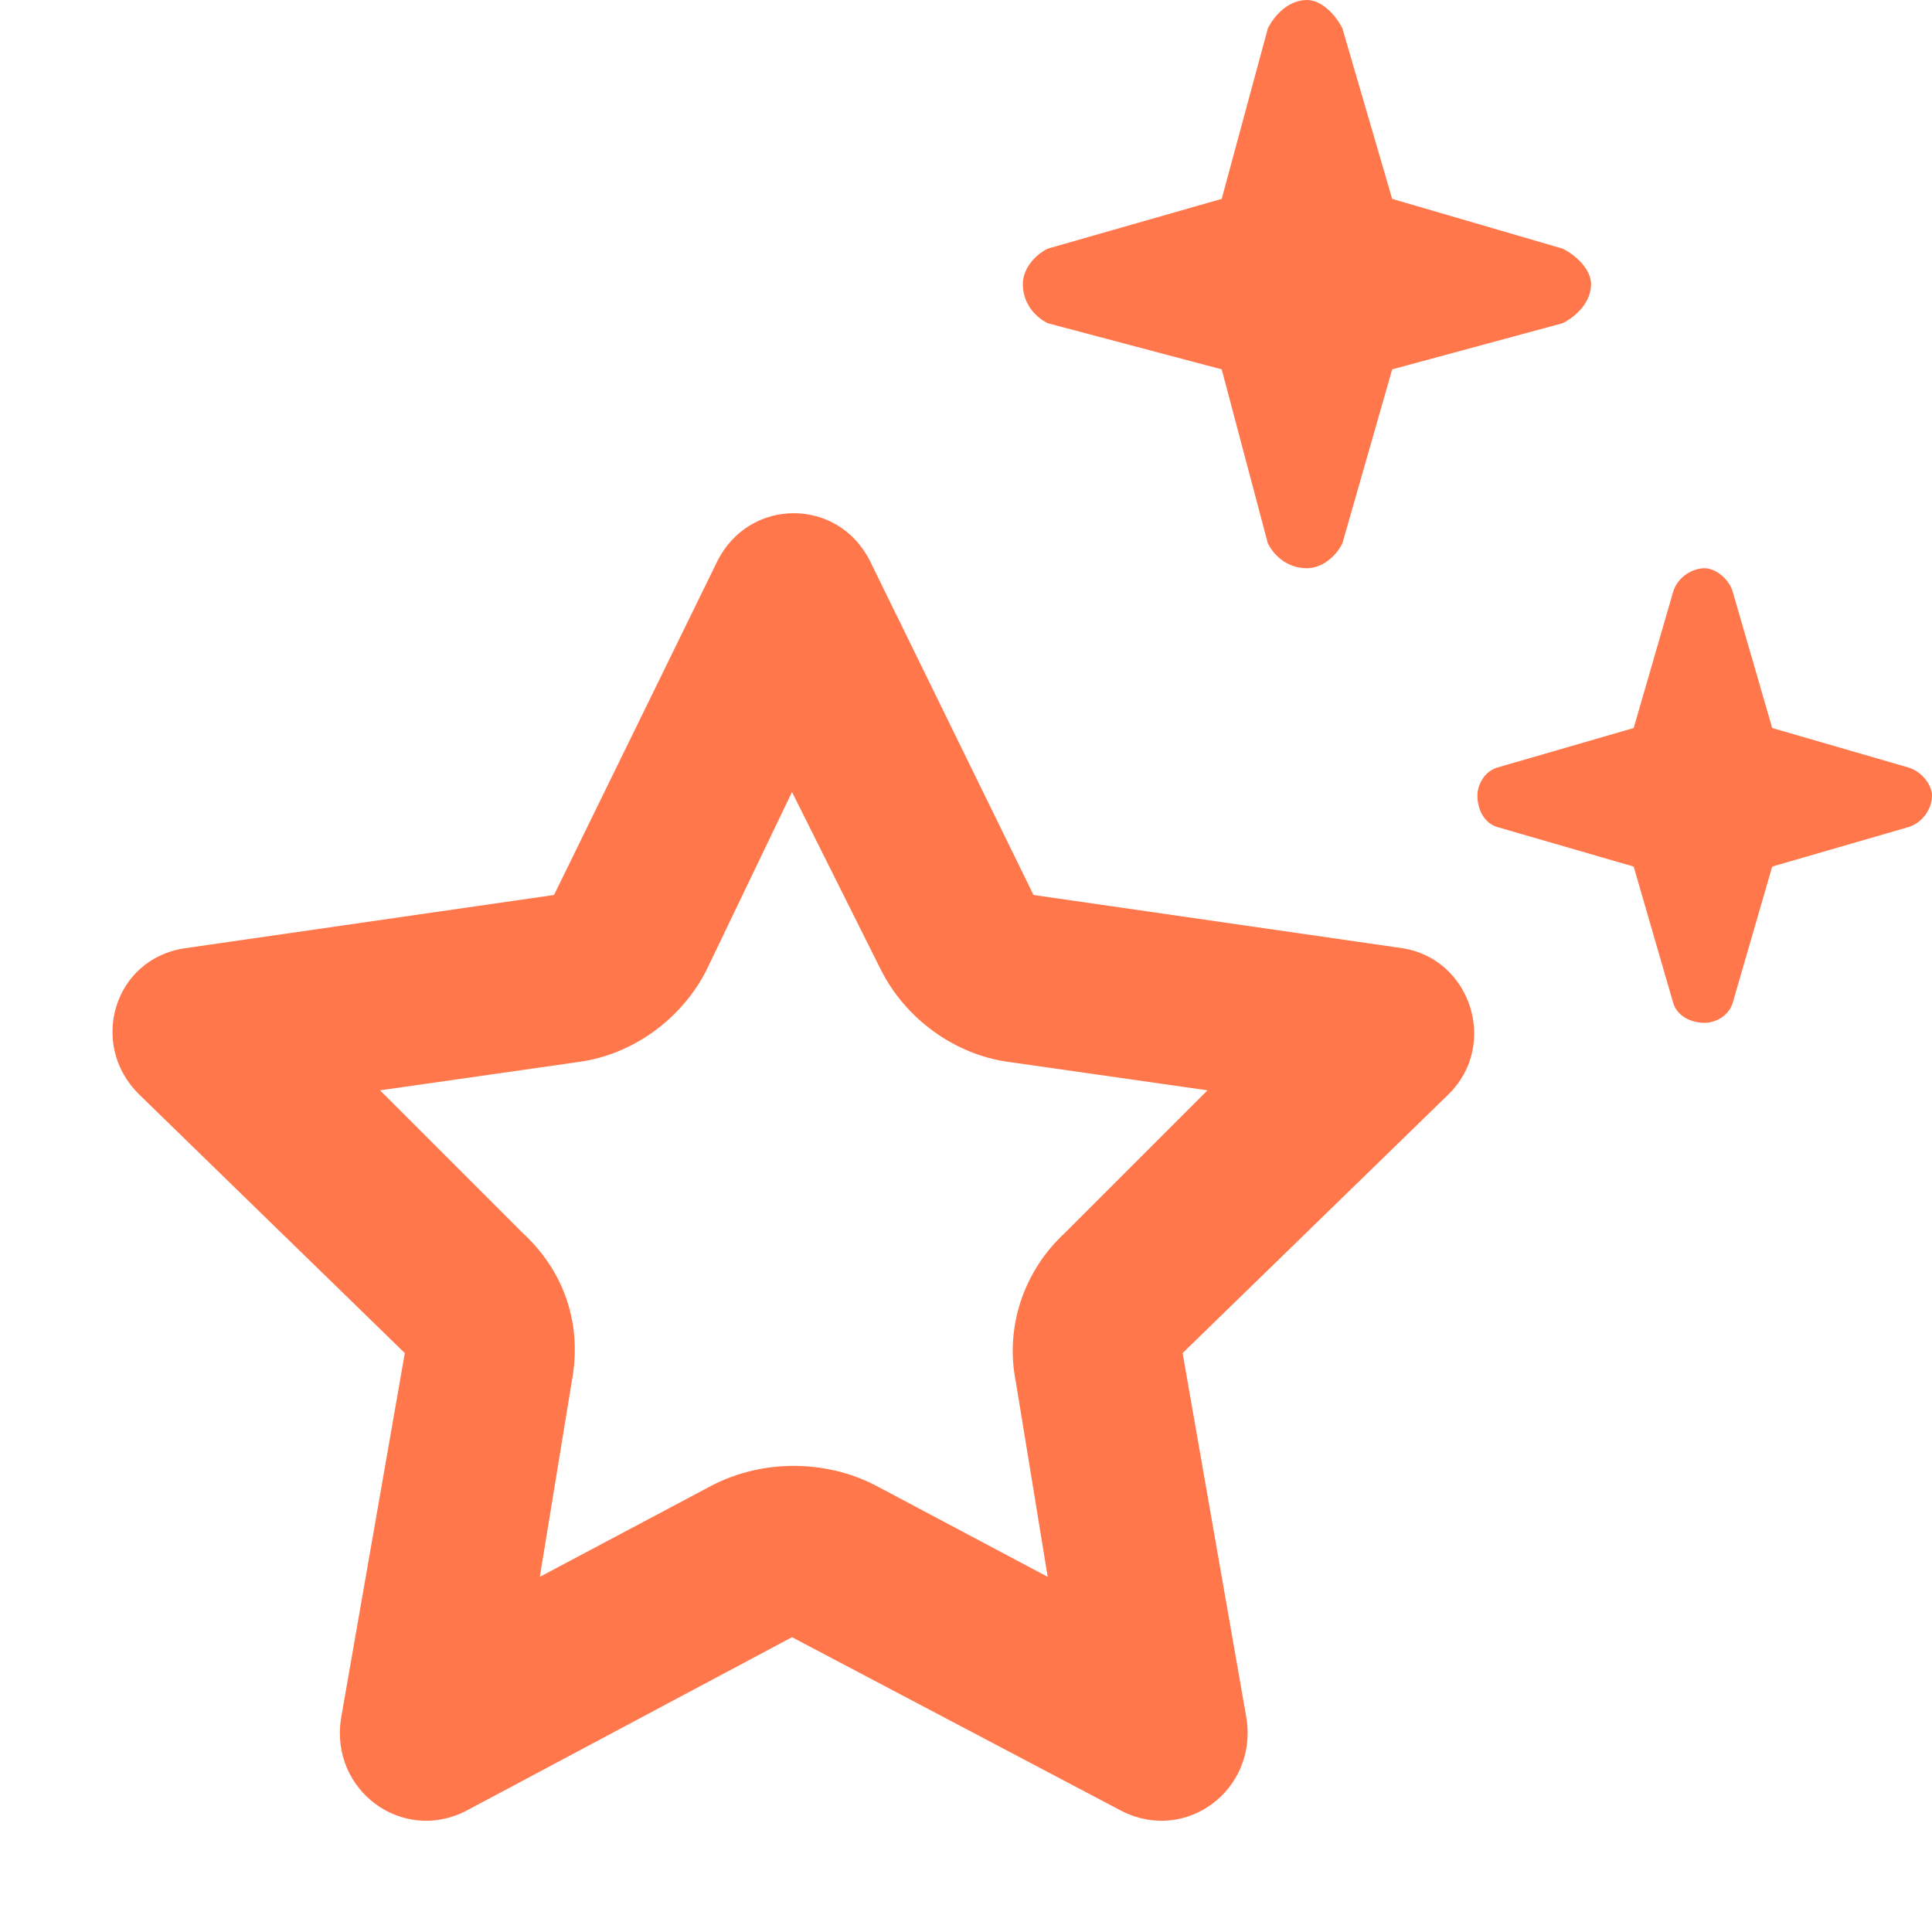<svg width="17" height="17" viewBox="0 0 17 17" fill="none" xmlns="http://www.w3.org/2000/svg">
<path d="M11.156 4.781L10.75 3.25L9.219 2.844C9.094 2.781 9 2.656 9 2.5C9 2.375 9.094 2.25 9.219 2.188L10.75 1.75L11.156 0.25C11.219 0.125 11.344 0 11.5 0C11.625 0 11.75 0.125 11.812 0.25L12.25 1.75L13.75 2.188C13.875 2.25 14 2.375 14 2.5C14 2.656 13.875 2.781 13.75 2.844L12.25 3.25L11.812 4.781C11.75 4.906 11.625 5 11.5 5C11.344 5 11.219 4.906 11.156 4.781ZM4.594 10.844C4.969 11.188 5.125 11.656 5.031 12.156L4.75 13.875L6.281 13.062C6.719 12.844 7.25 12.844 7.688 13.062L9.219 13.875L8.938 12.156C8.844 11.688 9 11.188 9.375 10.844L10.625 9.594L8.875 9.344C8.406 9.281 7.969 8.969 7.75 8.531L6.969 6.969L6.219 8.531C6 8.969 5.562 9.281 5.094 9.344L3.344 9.594L4.594 10.844ZM6.312 4.938C6.594 4.375 7.375 4.375 7.656 4.938L9.094 7.875L12.344 8.344C12.938 8.438 13.188 9.188 12.75 9.625L10.406 11.906L10.969 15.125C11.062 15.75 10.438 16.219 9.875 15.938L6.969 14.406L4.094 15.938C3.531 16.219 2.906 15.75 3 15.125L3.562 11.906L1.219 9.625C0.781 9.188 1 8.438 1.625 8.344L4.875 7.875L6.312 4.938ZM14.375 7.625L13.188 7.281C13.062 7.25 13 7.125 13 7C13 6.906 13.062 6.781 13.188 6.75L14.375 6.406L14.719 5.219C14.75 5.094 14.875 5 15 5C15.094 5 15.219 5.094 15.25 5.219L15.594 6.406L16.781 6.75C16.906 6.781 17 6.906 17 7C17 7.125 16.906 7.25 16.781 7.281L15.594 7.625L15.25 8.812C15.219 8.938 15.094 9 15 9C14.875 9 14.75 8.938 14.719 8.812L14.375 7.625Z" fill="#FF774A"/>
</svg>
